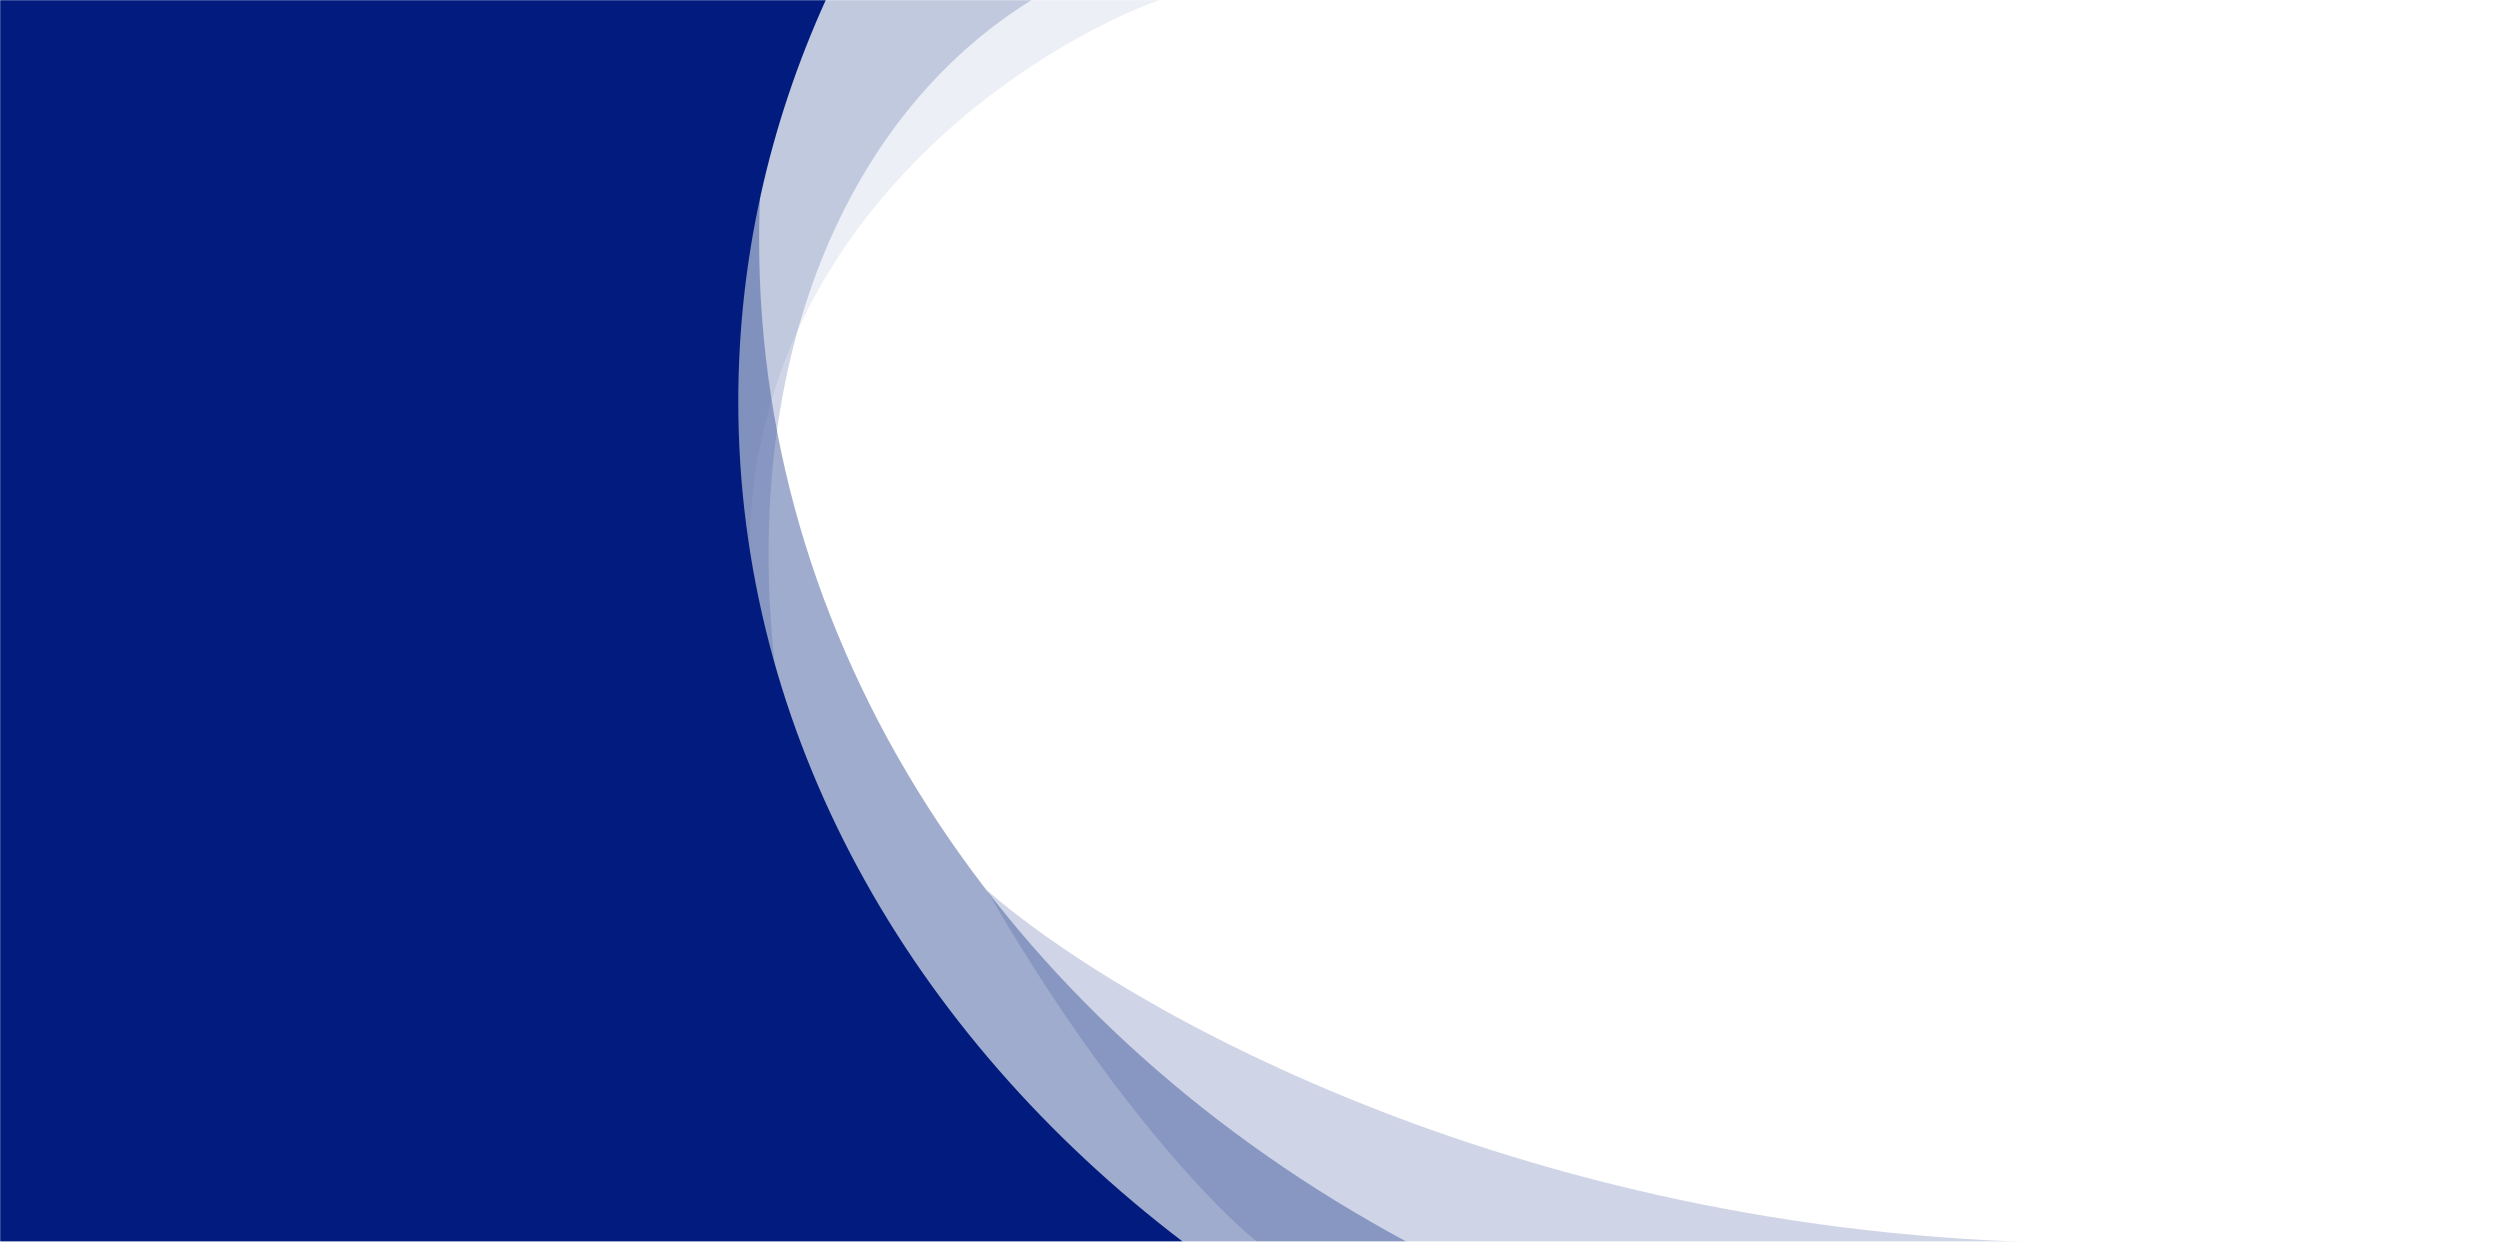 <svg width="1512" height="751" viewBox="0 0 1512 751" fill="none" xmlns="http://www.w3.org/2000/svg">
<mask id="mask0_56_972" style="mask-type:luminance" maskUnits="userSpaceOnUse" x="0" y="0" width="1512" height="751">
<path d="M1512 0H-4.57764e-05V751H1512V0Z" fill="white"/>
</mask>
<g mask="url(#mask0_56_972)">
<path d="M471.264 423.52C443.3 226.336 508.961 70.778 624.488 -0.329L429.833 -4.723C378.039 74.533 442.347 334.968 471.264 423.52ZM1266.3 751.787C925.909 751.787 678.219 609.564 596.925 538.453C668.068 662.116 736.128 732.202 761.267 751.787H1266.3Z" fill="#425A9E" fill-opacity="0.25"/>
<path d="M453.206 336.139C453.206 137.447 620.684 28.471 704.419 -1.181H430.763C375.638 63.685 422.754 250.727 453.206 336.139Z" fill="#425A9E" fill-opacity="0.1"/>
<path fill-rule="evenodd" clip-rule="evenodd" d="M850.78 751C615.534 624.691 459.113 400.614 459.113 145.241C459.113 95.475 465.05 46.897 476.359 -4.29749e-05H3.32594e-05V751H850.78ZM850.78 751C978.987 819.834 1130.61 859.635 1293.08 859.635C1753.66 859.635 2127.04 539.789 2127.04 145.241C2127.04 -249.308 1753.66 -569.154 1293.08 -569.154C890.585 -569.154 554.691 -324.907 476.359 -4.29749e-05H1512V751H850.78Z" fill="#425A9E" fill-opacity="0.5"/>
<path fill-rule="evenodd" clip-rule="evenodd" d="M715.405 751C550.132 625.007 446.513 443.993 446.513 242.855C446.513 157.376 465.224 75.531 499.433 -1.69873e-05H0V751H715.405ZM715.405 751C862.896 863.437 1059.49 932.059 1275.36 932.059C1733.11 932.059 2104.2 623.491 2104.2 242.855C2104.2 -137.782 1733.11 -446.349 1275.36 -446.349C920.396 -446.349 617.55 -260.81 499.433 -1.69873e-05H1512V751H715.405Z" fill="#011C7E"/>
</g>
</svg>
